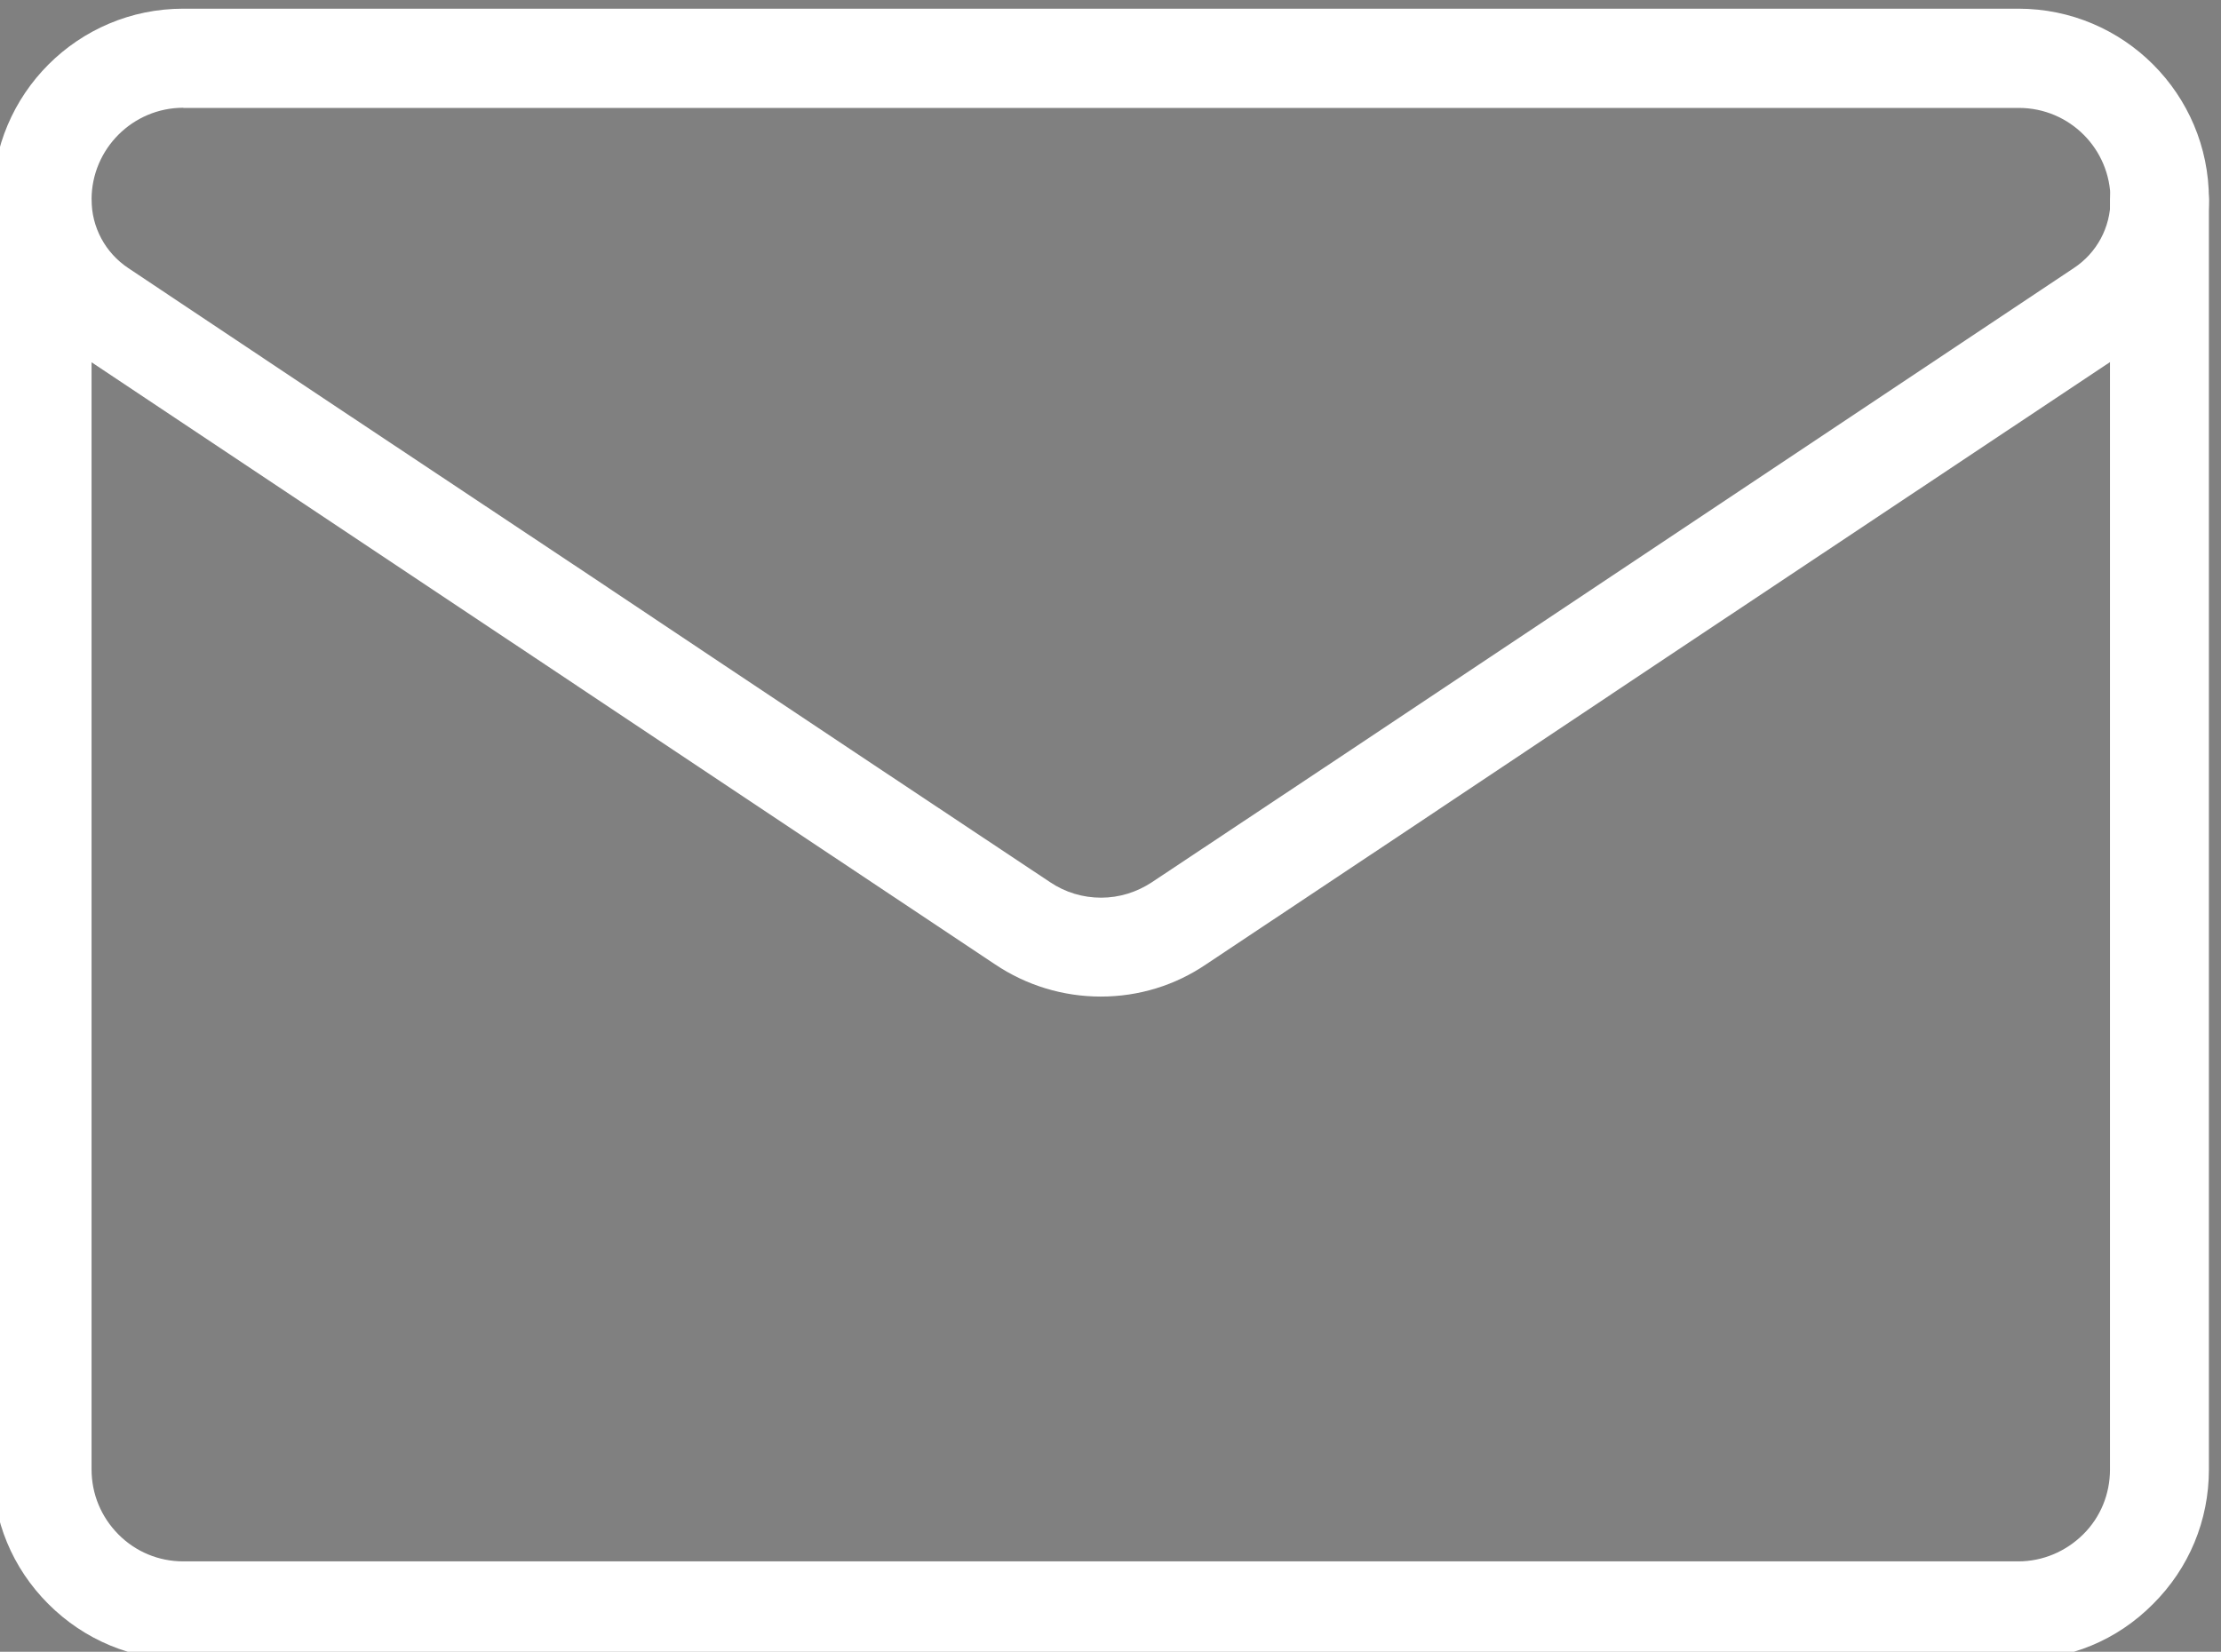 <?xml version="1.0" encoding="utf-8"?>
<!-- Generator: Adobe Illustrator 16.0.0, SVG Export Plug-In . SVG Version: 6.00 Build 0)  -->
<!DOCTYPE svg PUBLIC "-//W3C//DTD SVG 1.1//EN" "http://www.w3.org/Graphics/SVG/1.1/DTD/svg11.dtd">
<svg version="1.1" id="Capa_1" xmlns="http://www.w3.org/2000/svg" xmlns:xlink="http://www.w3.org/1999/xlink" x="0px" y="0px"
	 width="17px" height="12.646px" viewBox="289.14 416.799 17 12.646" enable-background="new 289.14 416.799 17 12.646"
	 xml:space="preserve">
<rect x="289.14" y="416.799" width="17" height="12.646" fill="#808080" stroke="none"/>
<g>
	<g>
		<path fill="#32146F" d="M324.78,422.978c-0.349-0.362-0.769-0.557-1.215-0.557c-0.442,0-0.865,0.191-1.229,0.555l-1.134,1.131
			c-0.094-0.051-0.188-0.096-0.276-0.145c-0.13-0.063-0.253-0.125-0.356-0.189c-1.063-0.676-2.03-1.556-2.958-2.695
			c-0.448-0.567-0.75-1.045-0.97-1.53c0.295-0.27,0.568-0.55,0.834-0.819c0.101-0.101,0.201-0.205,0.302-0.306
			c0.754-0.755,0.754-1.732,0-2.486l-0.981-0.981c-0.111-0.111-0.226-0.226-0.334-0.341c-0.215-0.223-0.442-0.453-0.676-0.668
			c-0.348-0.345-0.765-0.528-1.203-0.528s-0.862,0.183-1.222,0.528c-0.004,0.003-0.004,0.003-0.007,0.007l-1.222,1.232
			c-0.46,0.46-0.723,1.021-0.78,1.67c-0.086,1.049,0.223,2.027,0.46,2.667c0.582,1.57,1.451,3.026,2.749,4.584
			c1.573,1.879,3.467,3.363,5.63,4.41c0.827,0.391,1.93,0.854,3.162,0.934c0.075,0.004,0.155,0.006,0.227,0.006
			c0.83,0,1.527-0.299,2.073-0.891c0.003-0.006,0.011-0.01,0.014-0.018c0.188-0.227,0.403-0.432,0.63-0.65
			c0.154-0.146,0.313-0.301,0.467-0.463c0.355-0.371,0.542-0.801,0.542-1.244c0-0.445-0.189-0.873-0.554-1.232L324.78,422.978z
			 M326.066,426.761C326.063,426.761,326.063,426.767,326.066,426.761c-0.14,0.152-0.283,0.289-0.438,0.439
			c-0.233,0.223-0.471,0.457-0.693,0.719c-0.363,0.387-0.79,0.572-1.352,0.572c-0.053,0-0.111,0-0.164-0.004
			c-1.067-0.068-2.06-0.486-2.803-0.842c-2.034-0.984-3.82-2.383-5.304-4.154c-1.226-1.477-2.045-2.84-2.587-4.307
			c-0.335-0.895-0.457-1.592-0.403-2.25c0.036-0.42,0.198-0.769,0.496-1.068l1.226-1.225c0.176-0.165,0.363-0.255,0.546-0.255
			c0.227,0,0.41,0.137,0.524,0.252c0.004,0.003,0.007,0.007,0.012,0.011c0.219,0.205,0.427,0.417,0.646,0.643
			c0.112,0.115,0.228,0.23,0.342,0.349l0.981,0.981c0.381,0.38,0.381,0.733,0,1.114c-0.104,0.104-0.205,0.208-0.309,0.309
			c-0.303,0.31-0.59,0.597-0.902,0.877c-0.007,0.007-0.015,0.011-0.019,0.018c-0.309,0.309-0.251,0.611-0.187,0.815
			c0.004,0.01,0.007,0.021,0.011,0.032c0.255,0.618,0.614,1.2,1.16,1.893l0.004,0.004c0.992,1.221,2.037,2.174,3.191,2.902
			c0.146,0.094,0.298,0.17,0.441,0.242c0.13,0.064,0.252,0.125,0.356,0.189c0.014,0.008,0.028,0.02,0.043,0.025
			c0.122,0.063,0.237,0.09,0.355,0.09c0.299,0,0.485-0.188,0.546-0.248l1.229-1.229c0.121-0.121,0.315-0.27,0.542-0.27
			c0.223,0,0.406,0.141,0.518,0.262c0.003,0.004,0.003,0.004,0.007,0.008l1.98,1.98C326.432,426.003,326.432,426.38,326.066,426.761
			z"/>
		<path fill="#32146F" d="M320.526,416.482c0.941,0.158,1.796,0.604,2.479,1.286c0.683,0.683,1.124,1.538,1.287,2.479
			c0.039,0.238,0.244,0.404,0.478,0.404c0.028,0,0.054-0.004,0.083-0.008c0.266-0.043,0.441-0.295,0.398-0.561
			c-0.193-1.139-0.733-2.178-1.556-3c-0.823-0.823-1.861-1.362-3.001-1.555c-0.266-0.043-0.514,0.133-0.56,0.395
			C320.087,416.185,320.259,416.439,320.526,416.482z"/>
		<path fill="#32146F" d="M328.33,419.943c-0.319-1.876-1.203-3.583-2.563-4.941c-1.357-1.359-3.064-2.242-4.94-2.563
			c-0.262-0.046-0.51,0.133-0.556,0.396c-0.044,0.266,0.133,0.514,0.398,0.561c1.674,0.284,3.201,1.078,4.416,2.289
			c1.214,1.214,2.005,2.741,2.289,4.416c0.039,0.237,0.244,0.402,0.478,0.402c0.028,0,0.054-0.004,0.083-0.007
			C328.197,420.457,328.376,420.206,328.33,419.943z"/>
	</g>
</g>
<g id="g453" transform="matrix(1.333,0,0,-1.333,0,682.667)">
	<g id="g455">
		<g>
			<g id="g457">
				<g id="g463" transform="translate(28.369,375.624)">
					<g id="path465">
						<path fill="#FFFFFF" d="M194.861-181.897c-0.216,0-0.427,0.064-0.607,0.185c-0.573,0.382-1.611,1.073-2.639,1.759
							c-1.069,0.712-2.13,1.42-2.654,1.769c-0.29,0.194-0.463,0.517-0.463,0.866c0,0.605,0.49,1.095,1.094,1.095h10.538
							c0.604,0,1.094-0.49,1.094-1.094c0-0.349-0.174-0.672-0.463-0.866c-0.523-0.348-1.581-1.053-2.647-1.763
							c-1.031-0.689-2.073-1.383-2.647-1.765C195.288-181.833,195.079-181.897,194.861-181.897z M189.593-176.792
							c-0.29,0-0.527-0.236-0.527-0.527c0-0.16,0.079-0.306,0.211-0.394c0.523-0.35,1.584-1.057,2.654-1.768
							c1.029-0.688,2.067-1.379,2.639-1.759c0.088-0.059,0.188-0.089,0.293-0.089c0.104,0,0.204,0.031,0.292,0.089
							c0.574,0.381,1.616,1.075,2.647,1.763c1.066,0.711,2.123,1.415,2.646,1.764c0.133,0.088,0.211,0.234,0.211,0.393
							c0,0.292-0.236,0.527-0.526,0.527H189.593z"/>
					</g>
				</g>
				<g id="g467" transform="translate(15.001,400.6)">
					<g id="path469">
						<path fill="#FFFFFF" d="M213.498-210.683H202.96c-0.292,0-0.567,0.114-0.774,0.321c-0.207,0.207-0.32,0.48-0.32,0.773v7.294
							c0,0.157,0.127,0.284,0.284,0.284c0.156,0,0.284-0.127,0.284-0.284v-7.294c0-0.141,0.055-0.273,0.154-0.373
							s0.232-0.155,0.372-0.155h10.538c0.139,0,0.272,0.056,0.372,0.155s0.154,0.232,0.154,0.373v7.294
							c0,0.157,0.127,0.284,0.284,0.284s0.284-0.127,0.284-0.284v-7.294c0-0.293-0.114-0.567-0.321-0.773
							C214.065-210.57,213.791-210.683,213.498-210.683z"/>
					</g>
				</g>
			</g>
		</g>
	</g>
</g>
</svg>
